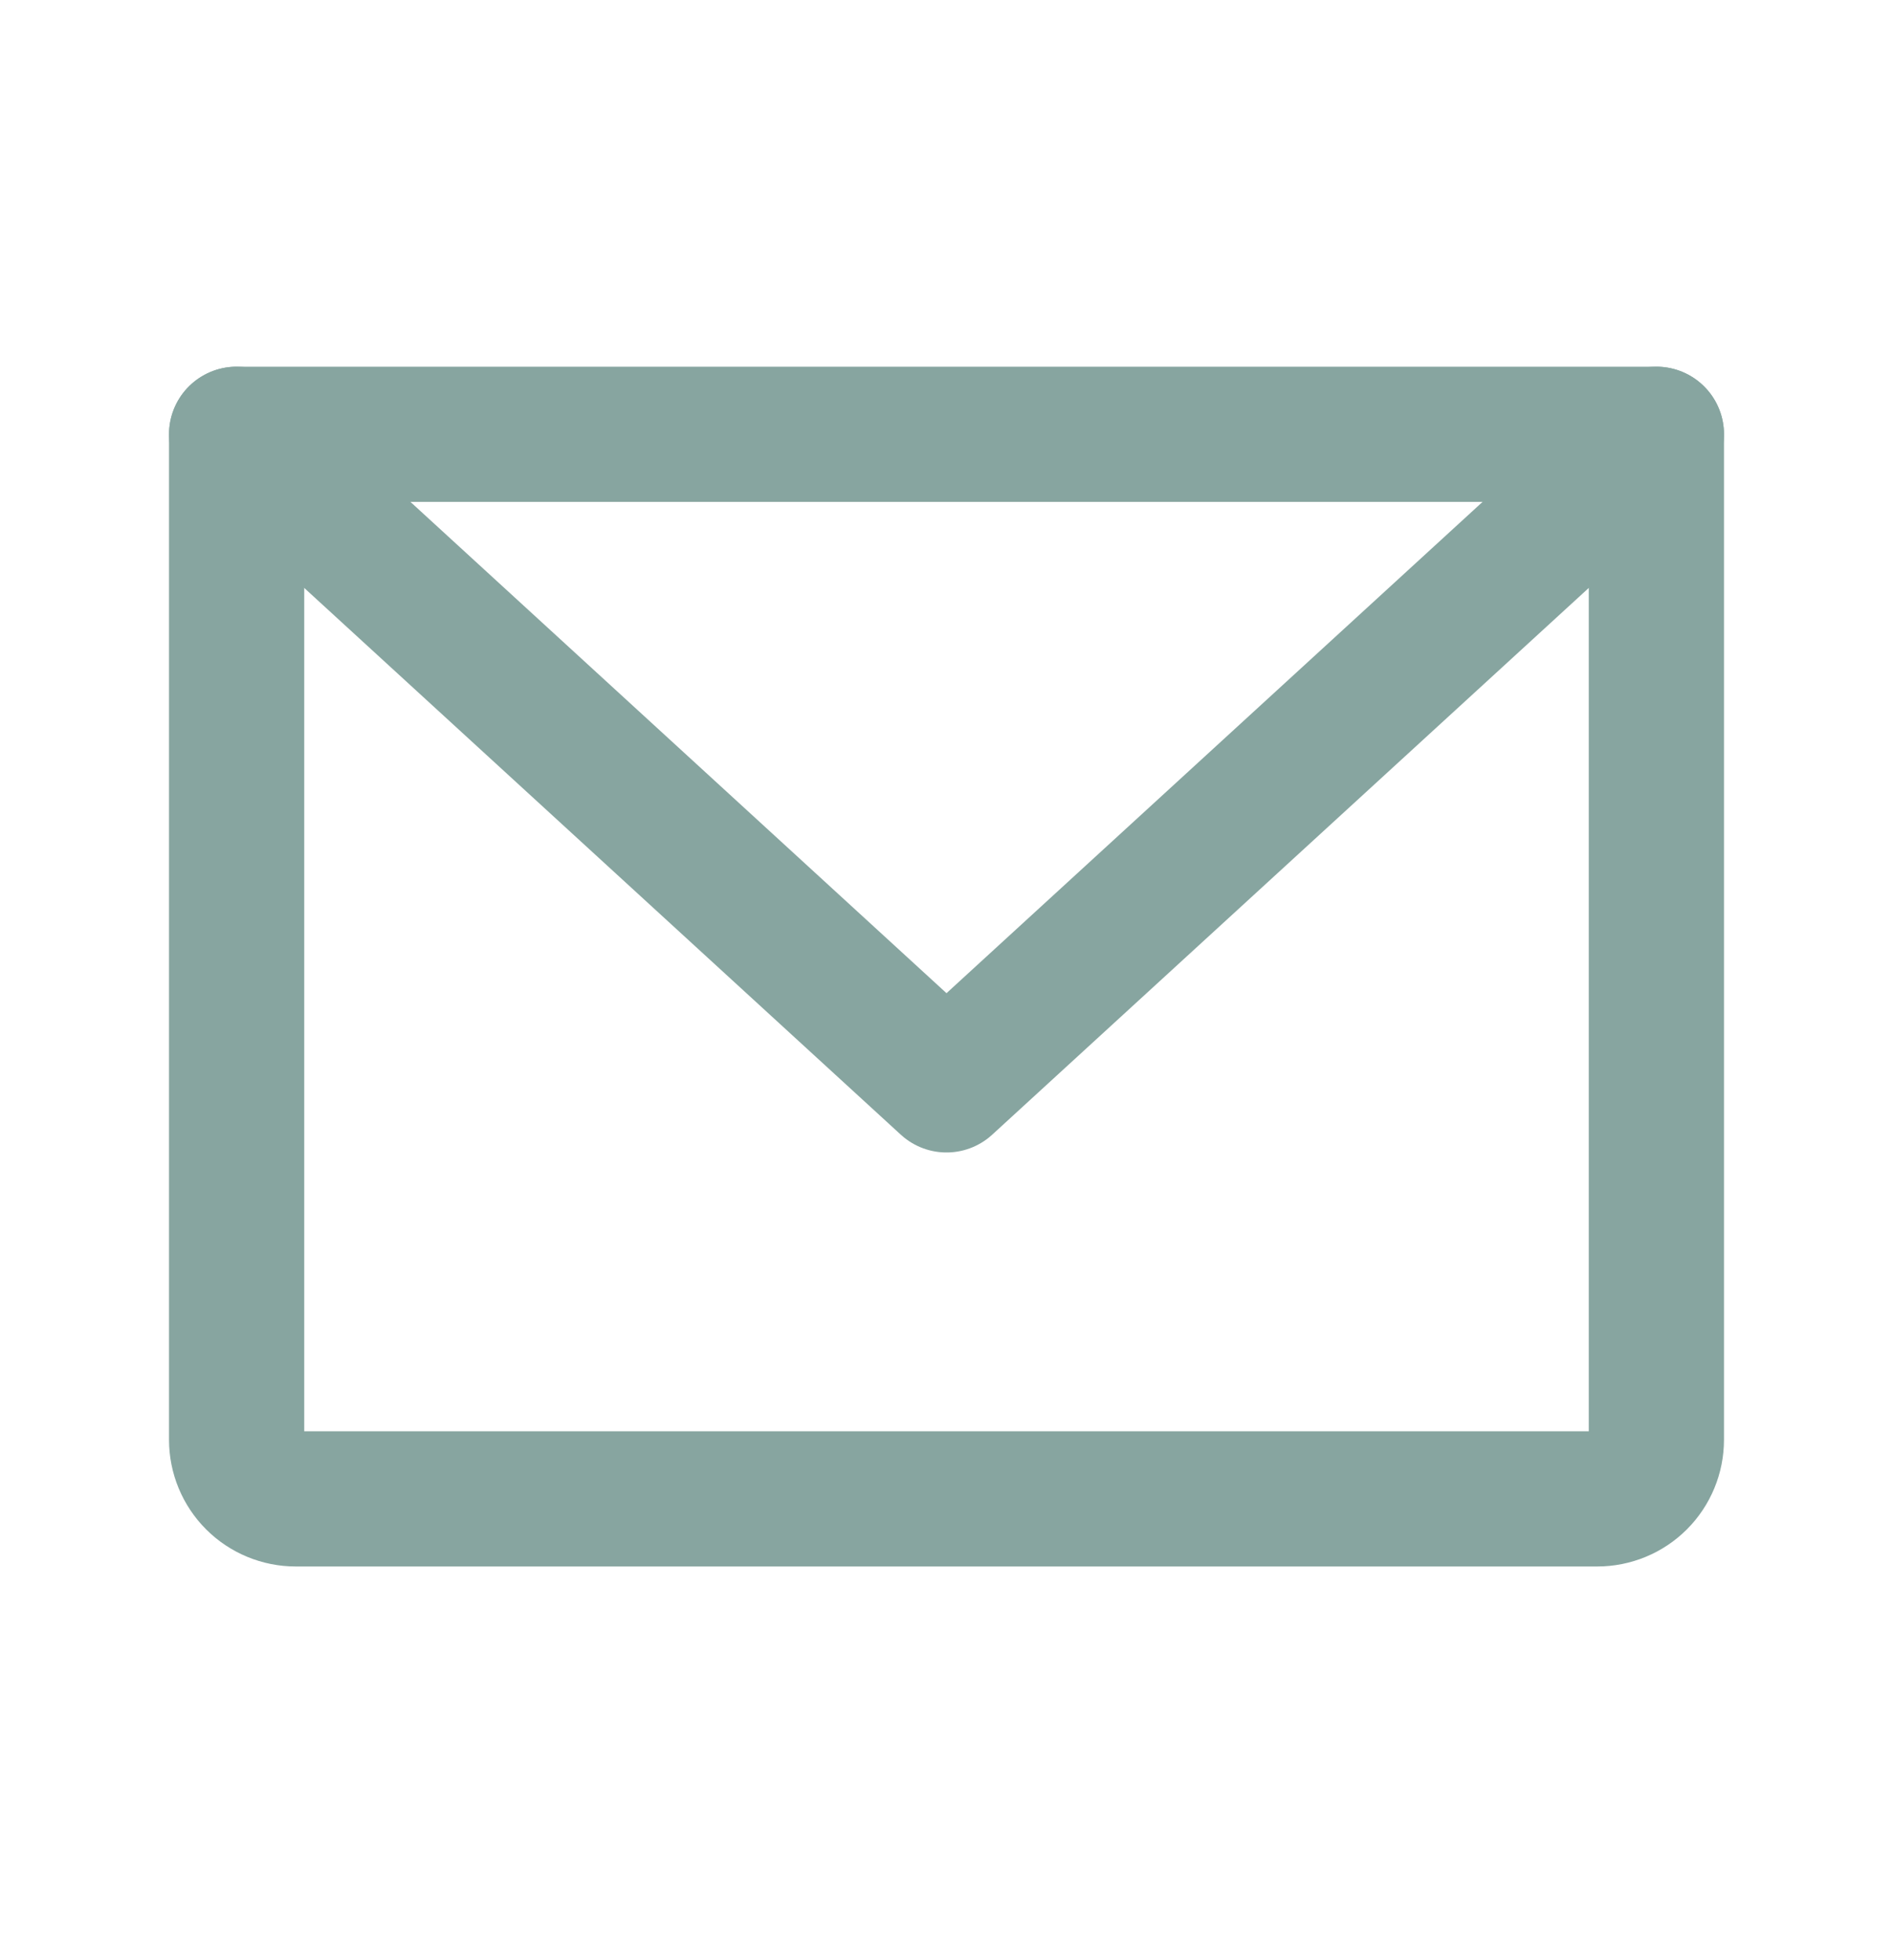 <?xml version='1.0' encoding='UTF-8'?><svg width="28" height="29" viewBox="0 0 28 29" fill="none" xmlns="http://www.w3.org/2000/svg">
<path d="M3.5 6.425H24.5V21.3C24.5 21.532 24.408 21.755 24.244 21.919C24.08 22.083 23.857 22.175 23.625 22.175H4.375C4.143 22.175 3.92 22.083 3.756 21.919C3.592 21.755 3.5 21.532 3.5 21.3V6.425Z" stroke="#87A5A0" stroke-width="2" stroke-linecap="round" stroke-linejoin="round"/>
<path d="M24.5 6.425L14 16.05L3.5 6.425" stroke="#87A5A0" stroke-width="2" stroke-linecap="round" stroke-linejoin="round"/>
</svg>
